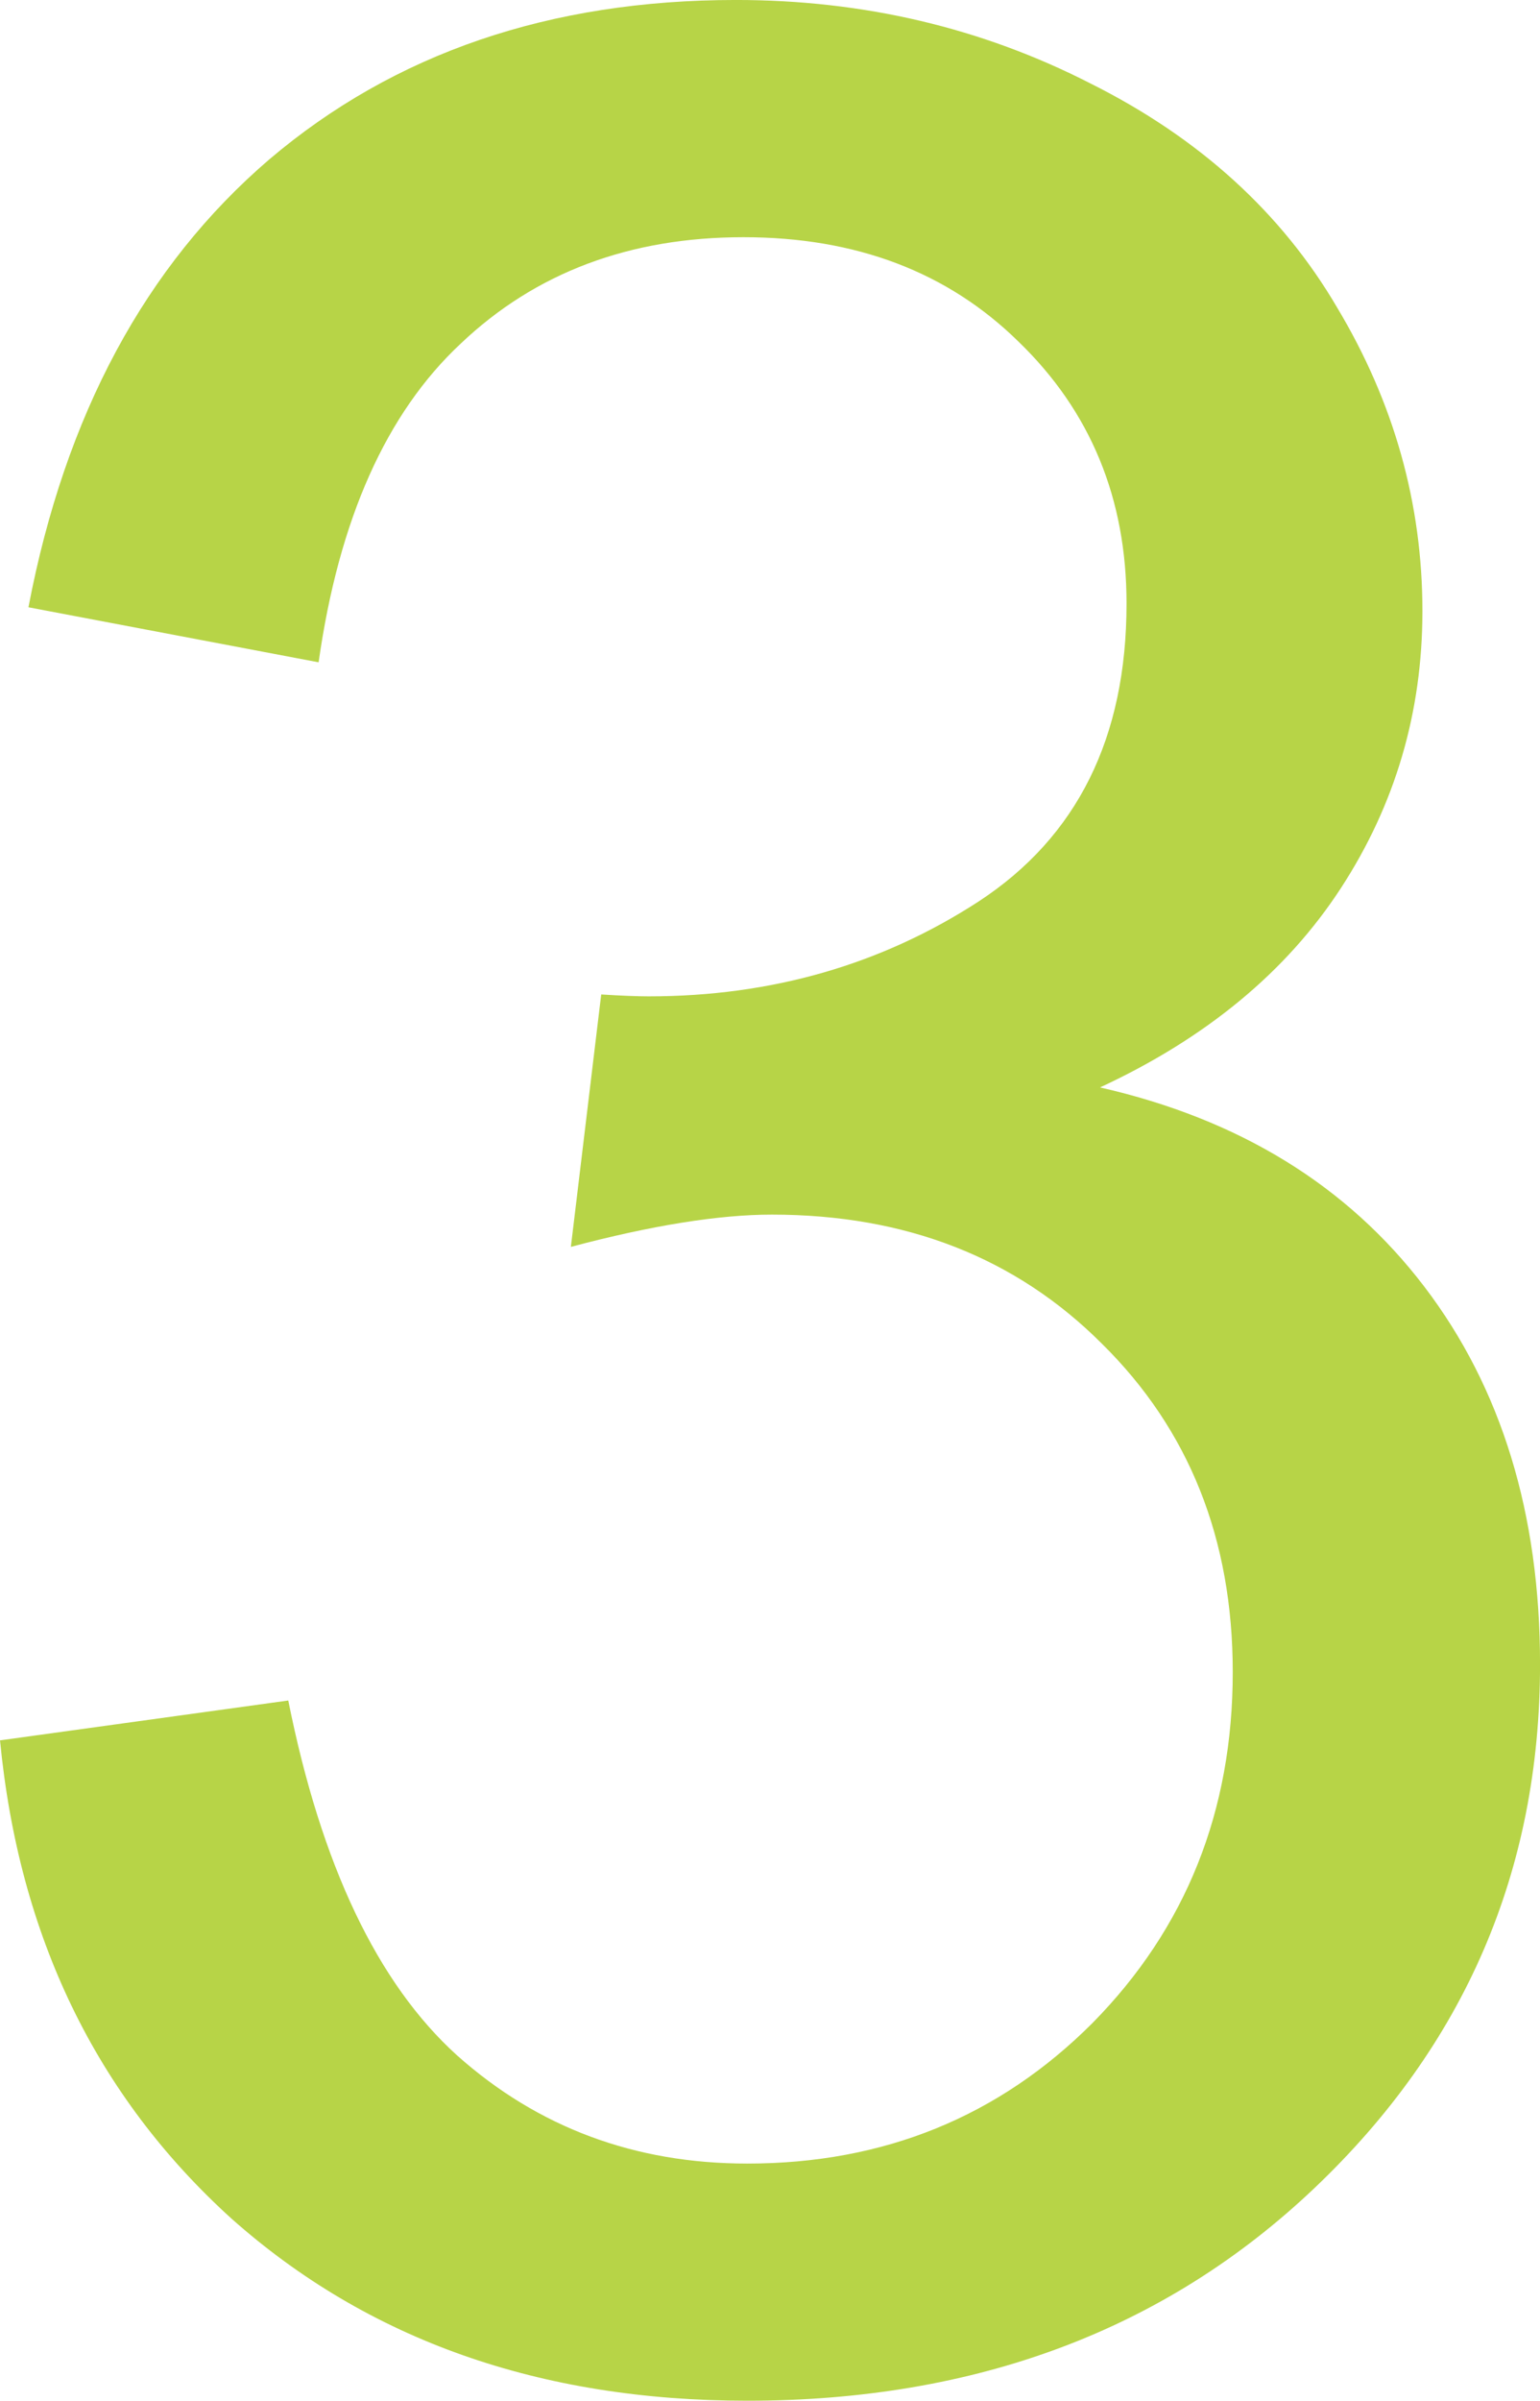<?xml version="1.0" encoding="UTF-8"?>
<!-- Created with Inkscape (http://www.inkscape.org/) -->
<svg width="169.24" height="263.66" version="1.1" viewBox="0 0 44.778 69.759" xmlns="http://www.w3.org/2000/svg">
 <g transform="translate(-.265 -.265)">
  <path d="m0.265 50.833 8.382-1.158q1.434 7.169 4.908 10.312 3.529 3.143 8.437 3.143 5.956 0 10.036-4.081 4.081-4.136 4.081-10.202 0-5.79-3.805-9.54-3.75-3.75-9.595-3.75-2.316 0-5.845 0.937l0.882-7.334q0.882 0.055 1.379 0.055 5.349 0 9.595-2.757 4.301-2.812 4.301-8.658 0-4.577-3.143-7.61-3.088-3.033-7.996-3.033-4.963 0-8.217 3.088-3.254 3.033-4.136 9.264l-8.437-1.599q1.599-8.382 7.003-13.014 5.459-4.632 13.566-4.632 5.57 0 10.312 2.426 4.742 2.371 7.169 6.507 2.482 4.136 2.482 8.823 0 4.412-2.371 8.051-2.371 3.64-7.003 5.79 6.066 1.379 9.43 5.79t3.364 10.974q0 8.989-6.562 15.22-6.507 6.176-16.489 6.176-9.044 0-15-5.294-5.901-5.349-6.728-13.897z" fill="#b7d447" stroke-width="2.823" style="mix-blend-mode:darken" aria-label="3"/>
 </g>
</svg>
